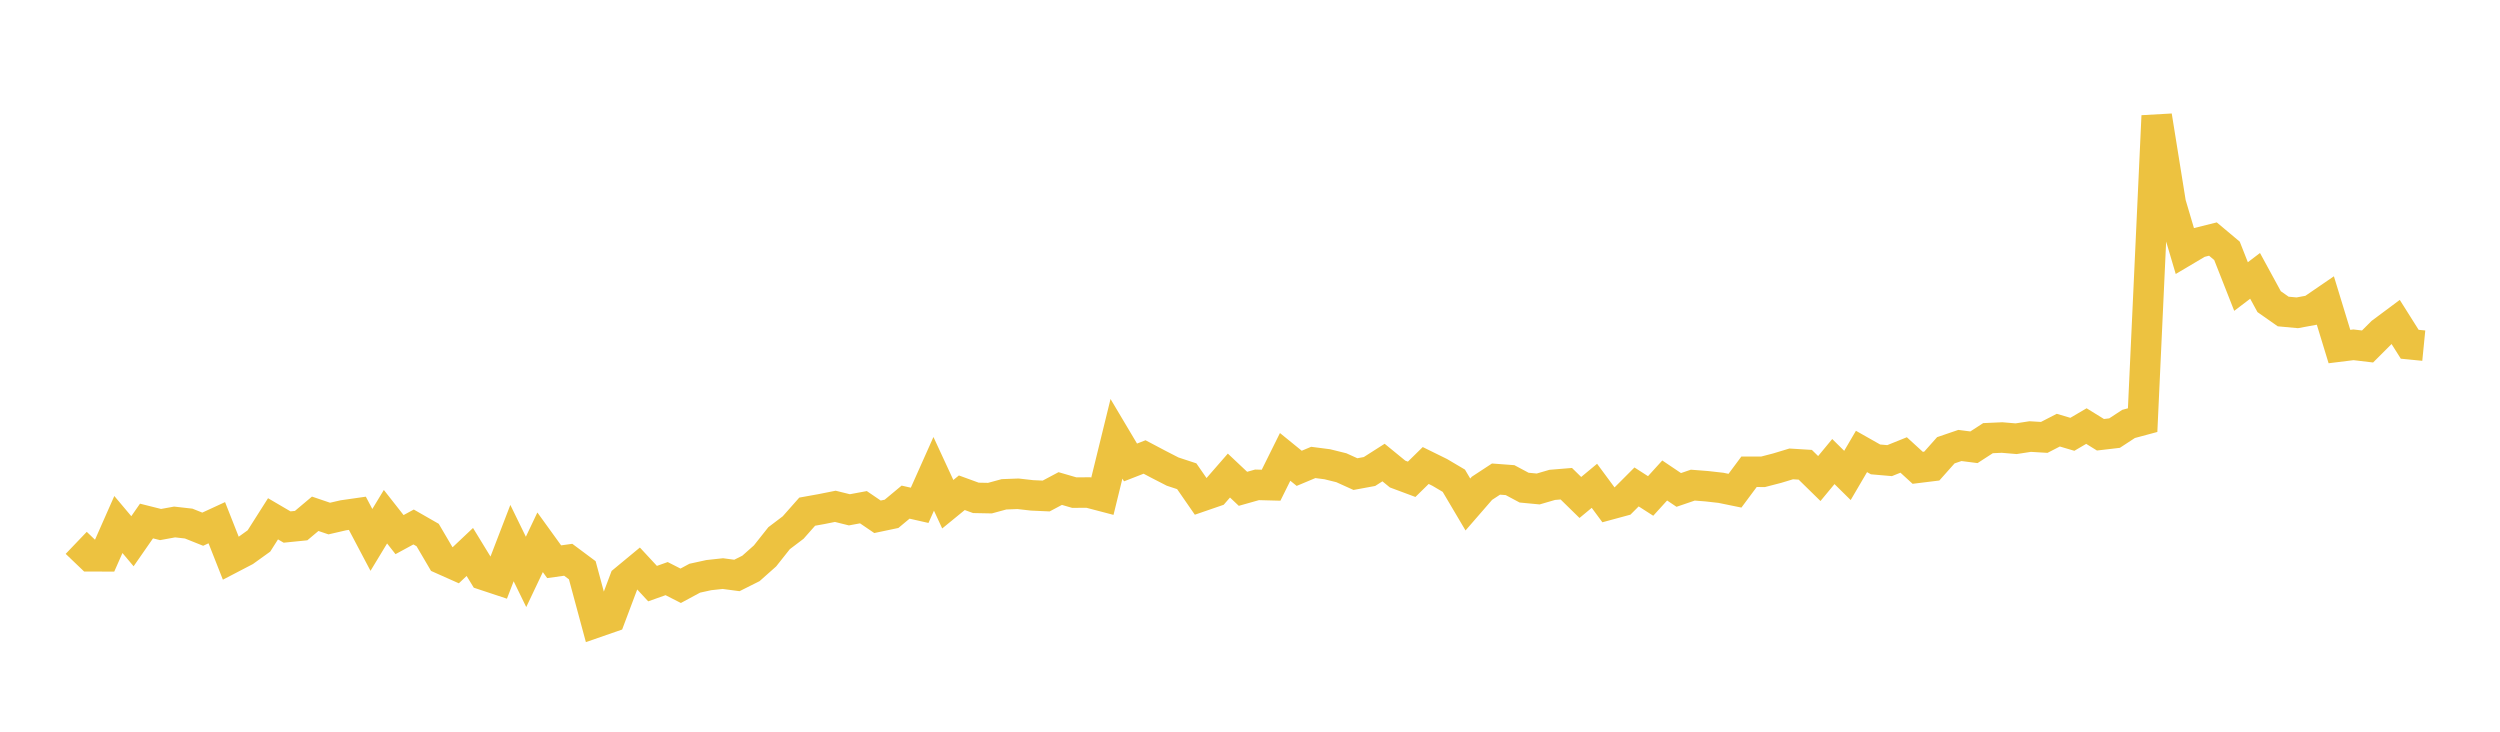 <svg width="164" height="48" xmlns="http://www.w3.org/2000/svg" xmlns:xlink="http://www.w3.org/1999/xlink"><path fill="none" stroke="rgb(237,194,64)" stroke-width="2" d="M5,35.611L5.922,36.493L6.844,36.495L7.766,34.408L8.689,35.505L9.611,34.179L10.533,34.41L11.455,34.242L12.377,34.346L13.299,34.715L14.222,34.289L15.144,36.628L16.066,36.148L16.988,35.485L17.91,34.033L18.832,34.573L19.754,34.48L20.677,33.704L21.599,34.017L22.521,33.804L23.443,33.672L24.365,35.418L25.287,33.896L26.21,35.071L27.132,34.57L28.054,35.098L28.976,36.669L29.898,37.08L30.82,36.209L31.743,37.719L32.665,38.025L33.587,35.627L34.509,37.517L35.431,35.574L36.353,36.85L37.275,36.721L38.198,37.409L39.12,40.826L40.042,40.506L40.964,38.054L41.886,37.291L42.808,38.285L43.731,37.957L44.653,38.427L45.575,37.93L46.497,37.728L47.419,37.628L48.341,37.75L49.263,37.288L50.186,36.468L51.108,35.305L52.03,34.607L52.952,33.565L53.874,33.399L54.796,33.215L55.719,33.444L56.641,33.273L57.563,33.901L58.485,33.707L59.407,32.94L60.329,33.149L61.251,31.083L62.174,33.077L63.096,32.324L64.018,32.66L64.94,32.678L65.862,32.427L66.784,32.392L67.707,32.497L68.629,32.538L69.551,32.048L70.473,32.316L71.395,32.309L72.317,32.551L73.24,28.786L74.162,30.337L75.084,29.978L76.006,30.465L76.928,30.938L77.85,31.241L78.772,32.573L79.695,32.255L80.617,31.197L81.539,32.066L82.461,31.806L83.383,31.83L84.305,29.972L85.228,30.722L86.15,30.336L87.072,30.455L87.994,30.684L88.916,31.101L89.838,30.931L90.76,30.343L91.683,31.098L92.605,31.442L93.527,30.537L94.449,30.991L95.371,31.536L96.293,33.095L97.216,32.032L98.138,31.428L99.06,31.497L99.982,31.989L100.904,32.077L101.826,31.808L102.749,31.732L103.671,32.634L104.593,31.869L105.515,33.117L106.437,32.867L107.359,31.943L108.281,32.535L109.204,31.519L110.126,32.14L111.048,31.825L111.97,31.897L112.892,32.001L113.814,32.19L114.737,30.948L115.659,30.95L116.581,30.711L117.503,30.432L118.425,30.489L119.347,31.392L120.269,30.278L121.192,31.189L122.114,29.615L123.036,30.137L123.958,30.217L124.88,29.846L125.802,30.689L126.725,30.575L127.647,29.538L128.569,29.223L129.491,29.341L130.413,28.743L131.335,28.702L132.257,28.78L133.18,28.638L134.102,28.693L135.024,28.218L135.946,28.491L136.868,27.95L137.79,28.52L138.713,28.412L139.635,27.809L140.557,27.561L141.479,7.603L142.401,13.341L143.323,16.459L144.246,15.912L145.168,15.682L146.09,16.455L147.012,18.797L147.934,18.097L148.856,19.789L149.778,20.435L150.701,20.52L151.623,20.35L152.545,19.719L153.467,22.734L154.389,22.62L155.311,22.729L156.234,21.807L157.156,21.121L158.078,22.583L159,22.674"></path></svg>